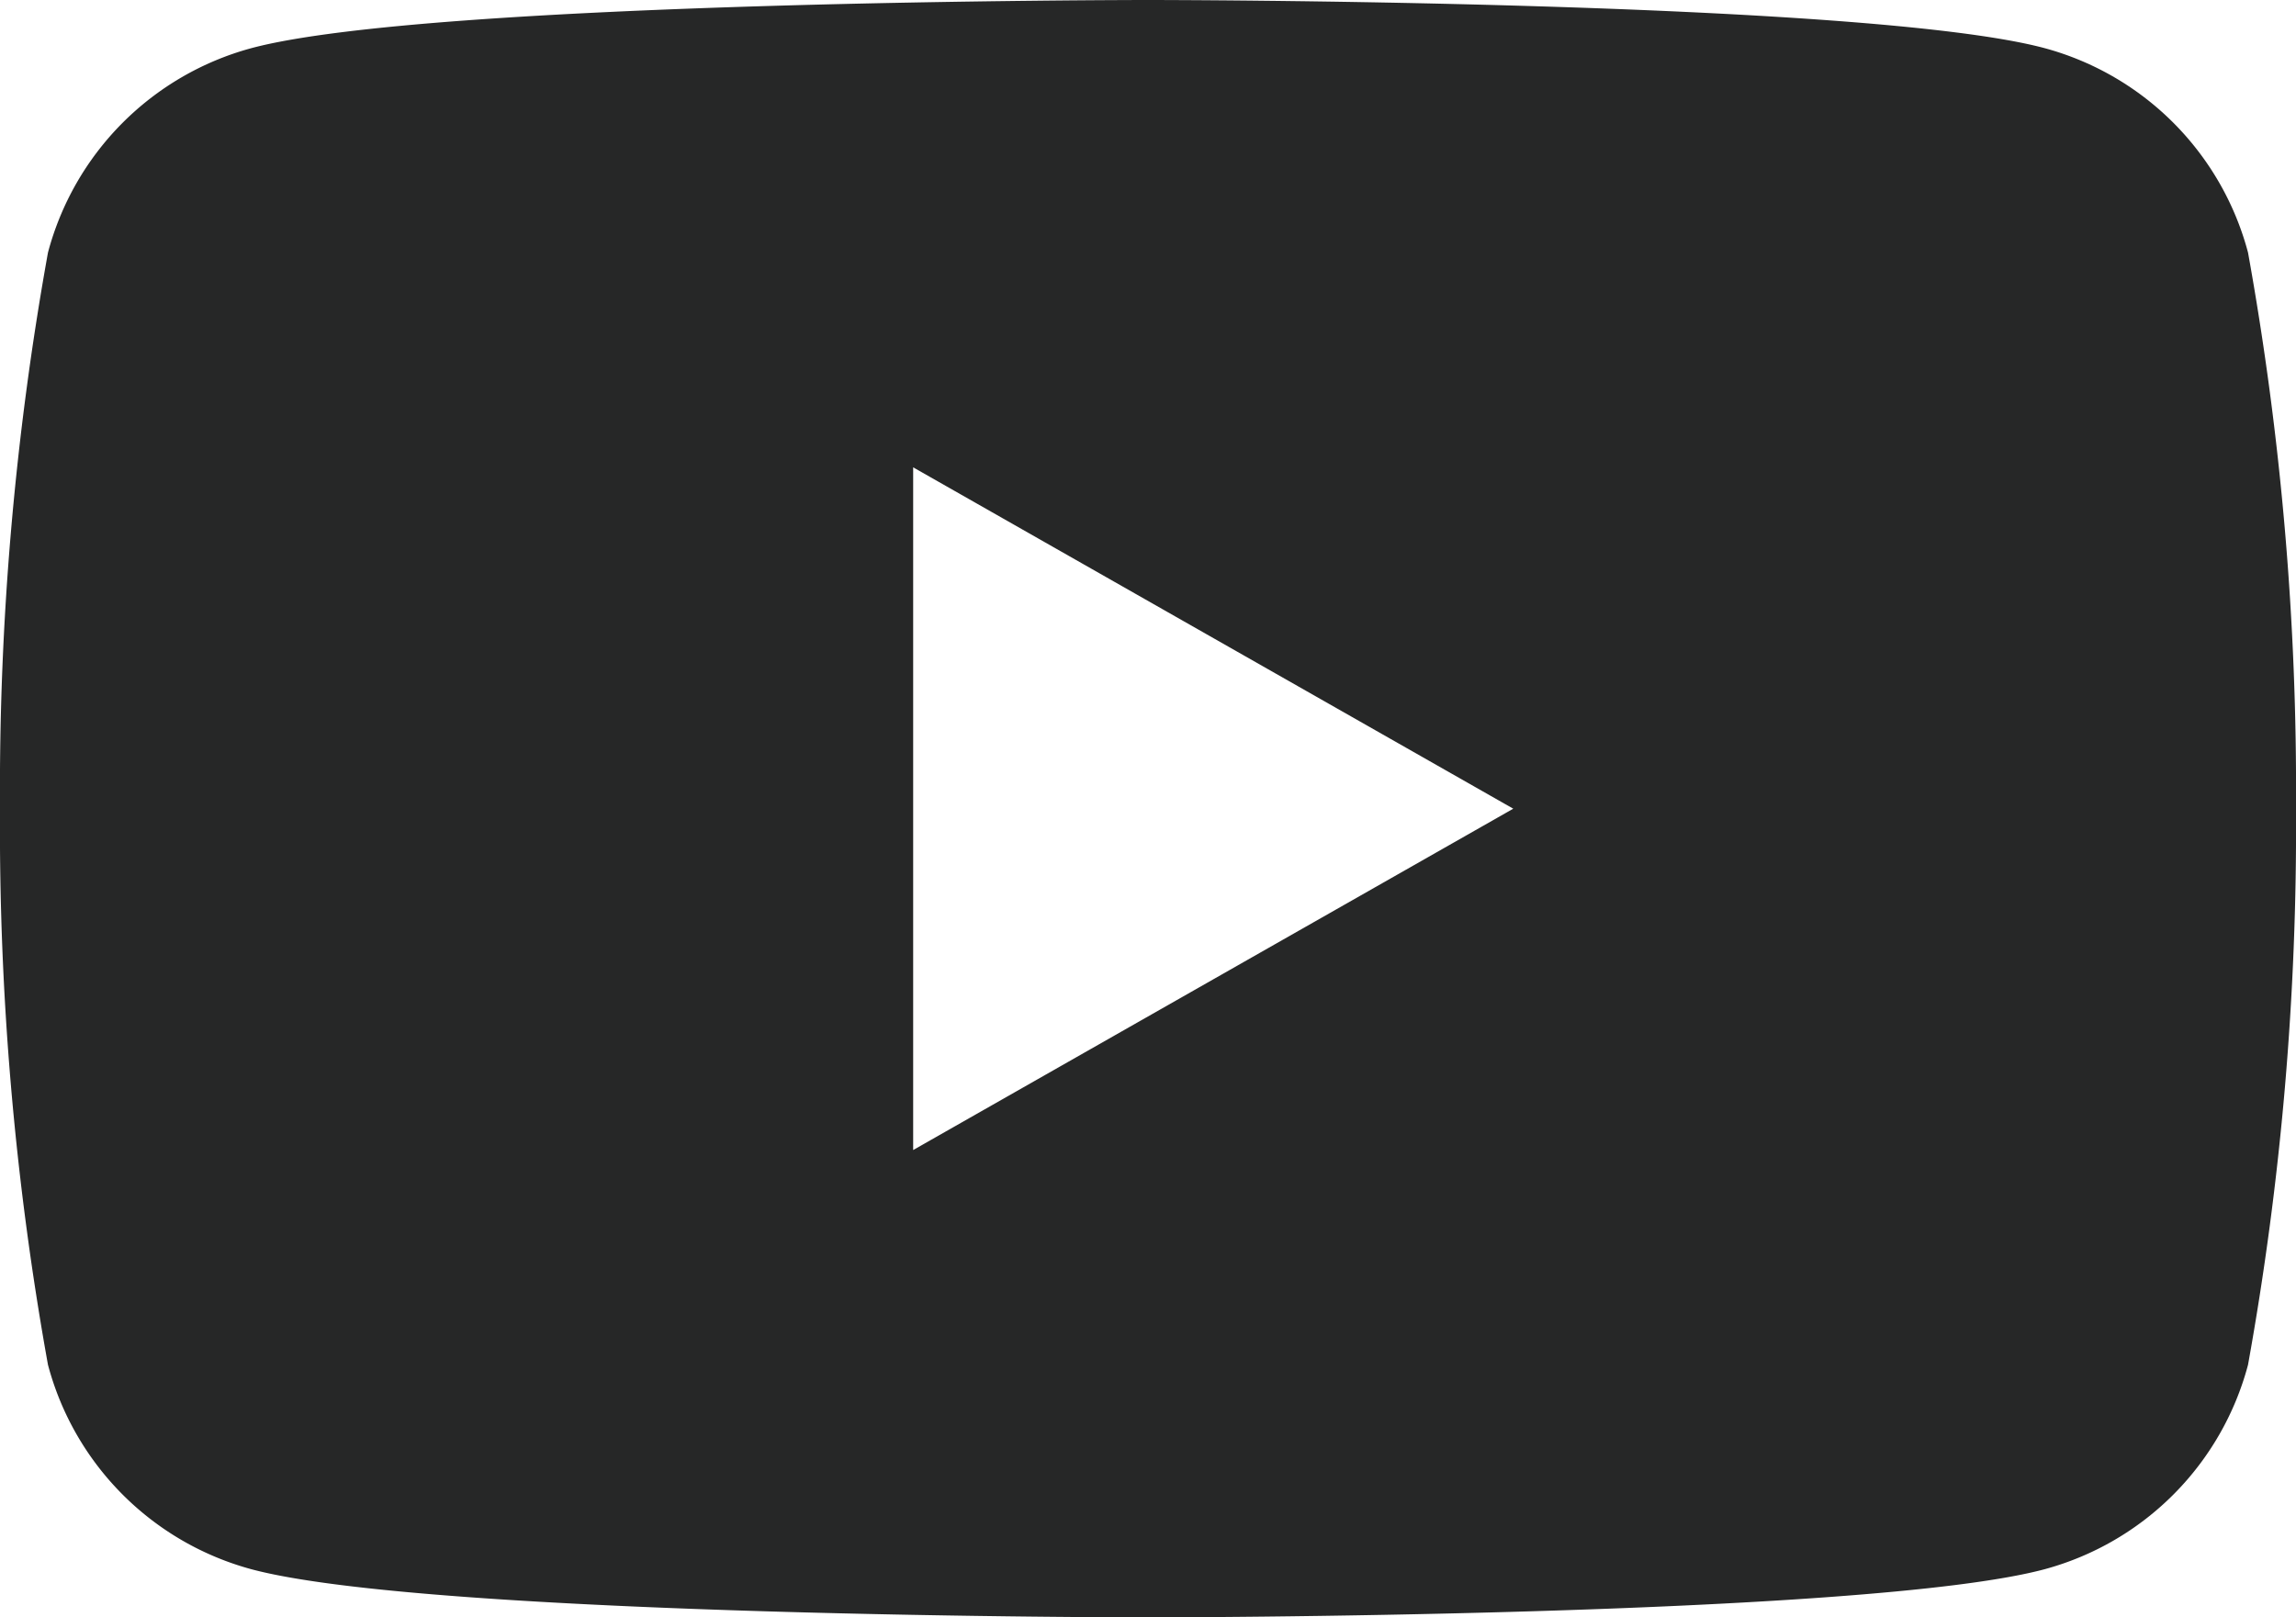<svg xmlns="http://www.w3.org/2000/svg" width="24.452" height="17.228" viewBox="0 0 24.452 17.228">
  <defs>
    <style>
      .cls-1 {
        fill: #262727;
      }
    </style>
  </defs>
  <path id="パス_93232" data-name="パス 93232" class="cls-1" d="M23.941,2.69A3.072,3.072,0,0,0,21.779.514C19.872,0,12.226,0,12.226,0S4.58,0,2.673.514A3.072,3.072,0,0,0,.511,2.69,32.227,32.227,0,0,0,0,8.614a32.227,32.227,0,0,0,.511,5.924,3.073,3.073,0,0,0,2.162,2.176c1.907.514,9.553.514,9.553.514s7.646,0,9.553-.514a3.073,3.073,0,0,0,2.162-2.176,32.227,32.227,0,0,0,.511-5.924,32.227,32.227,0,0,0-.511-5.924M9.725,12.25V4.978l6.391,3.636Z"/>
</svg>
